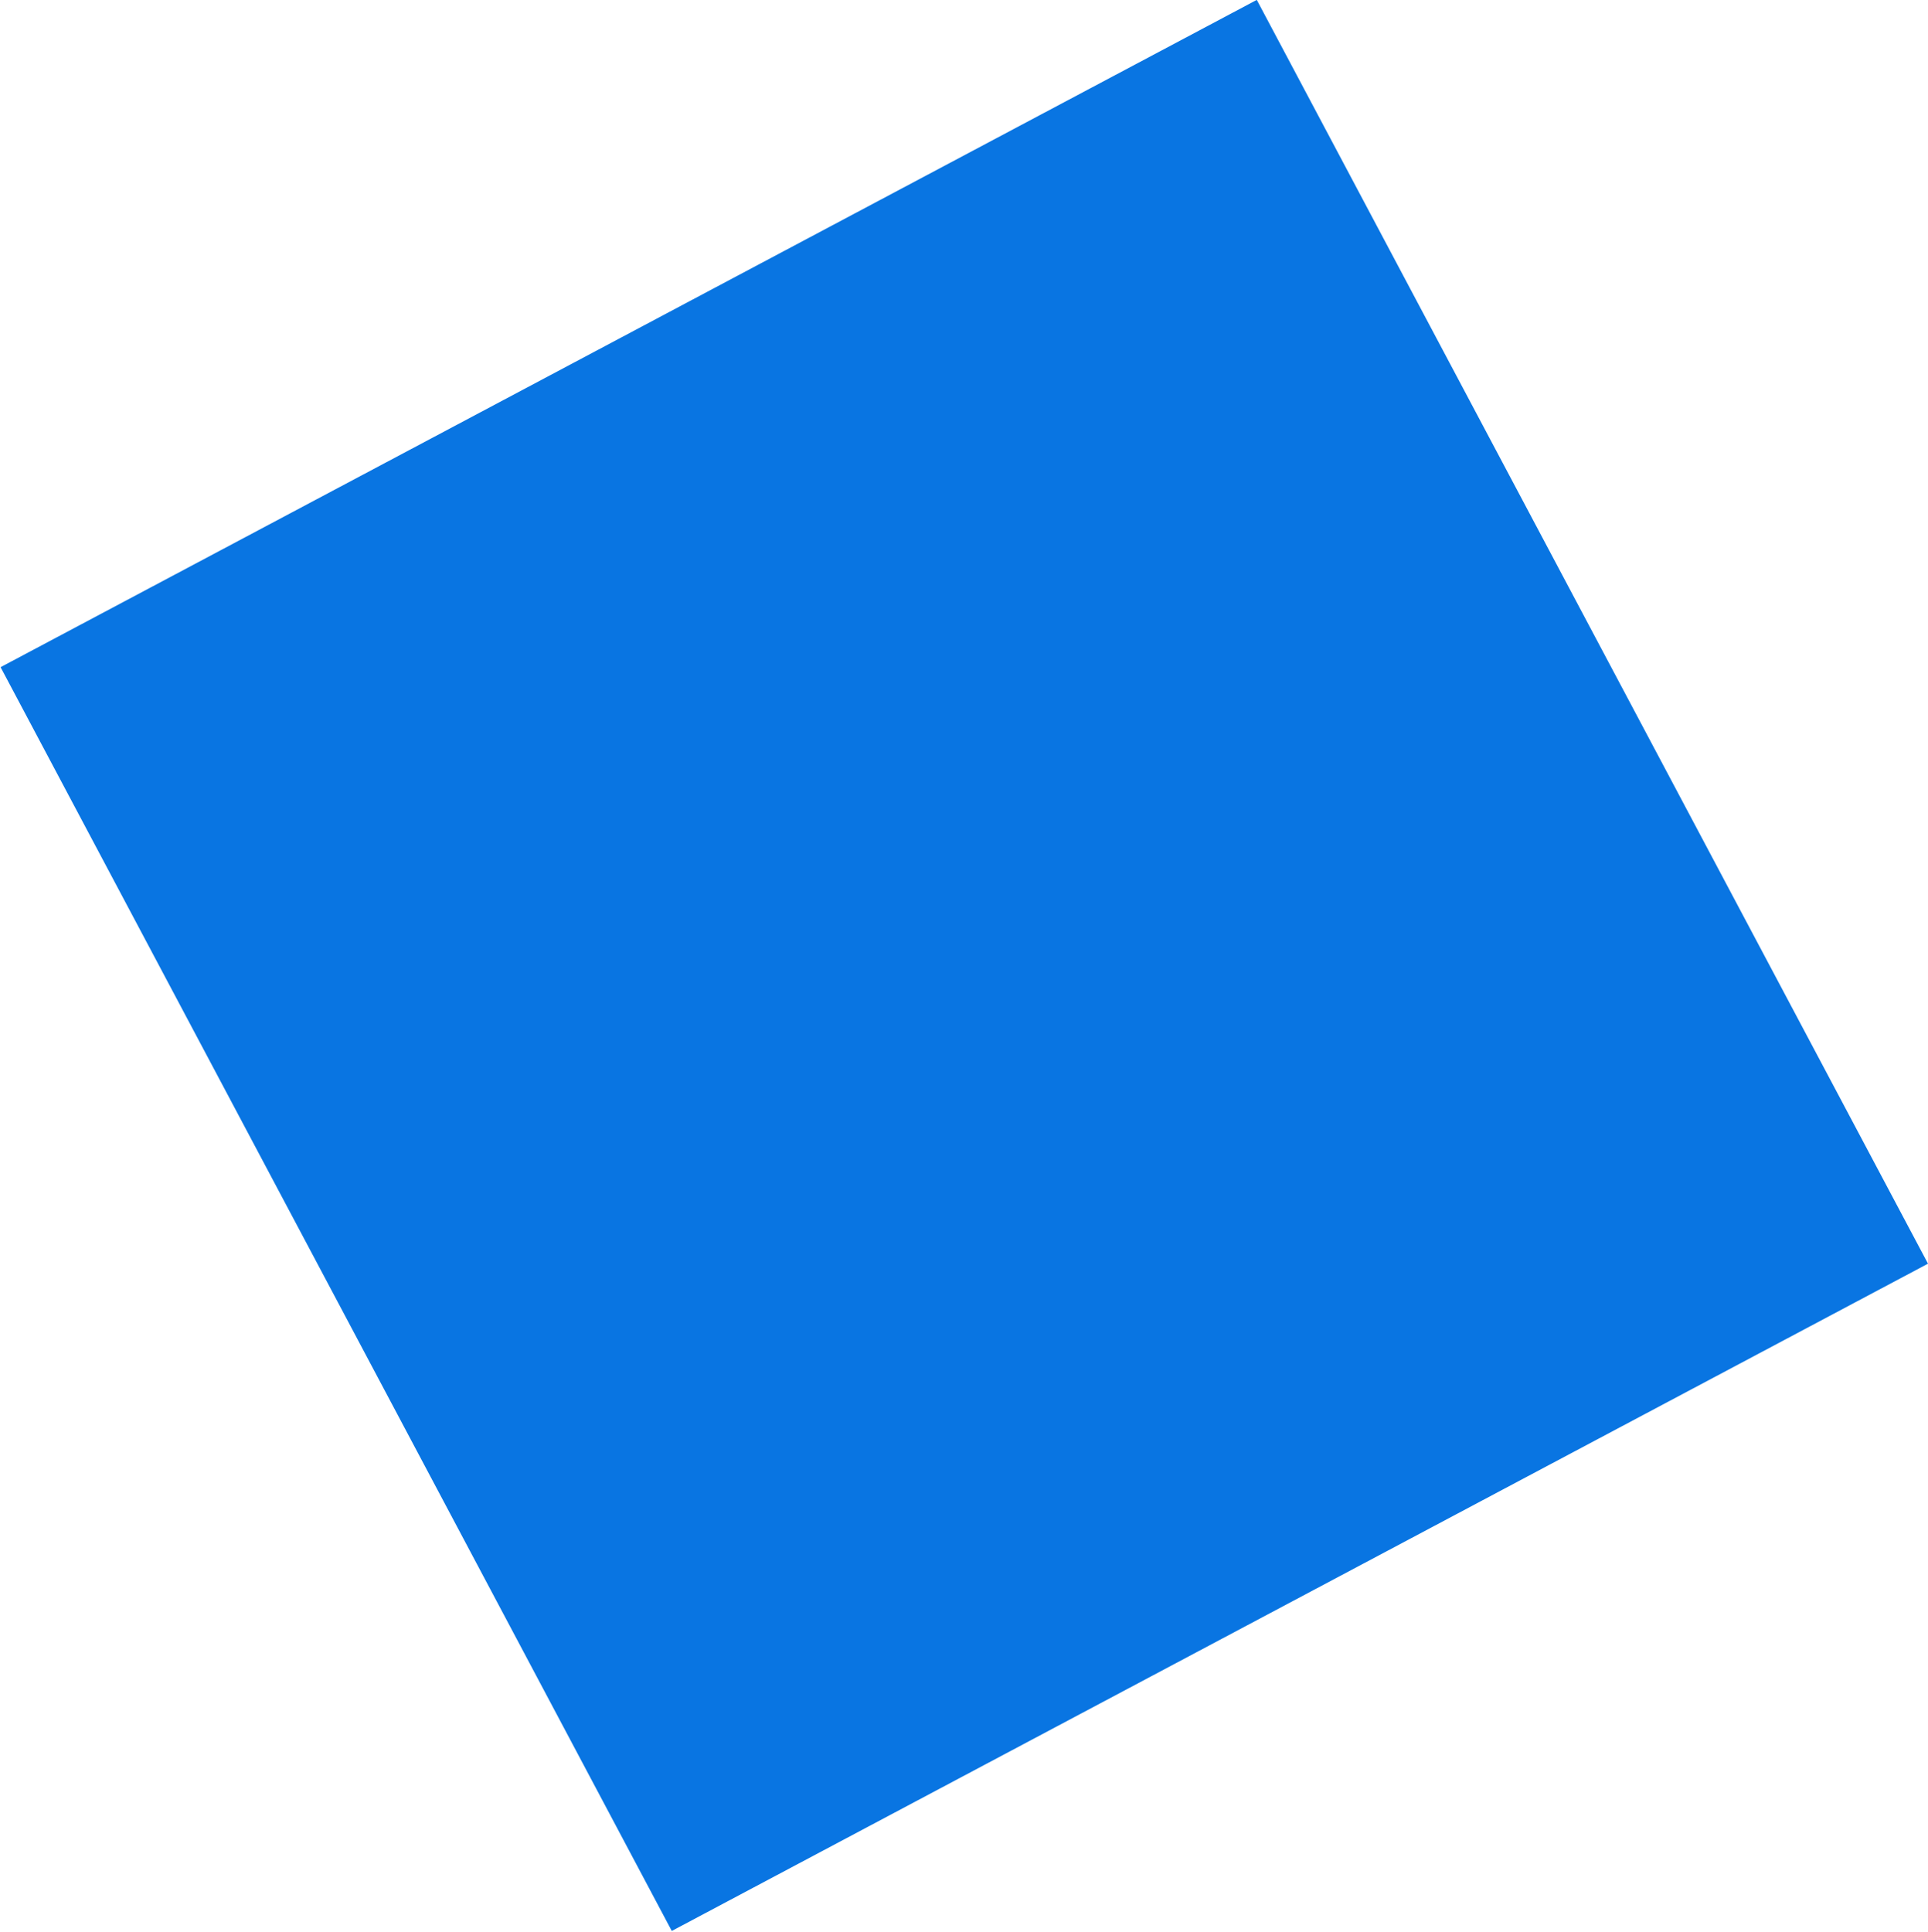 <svg xmlns="http://www.w3.org/2000/svg" width="32.091" height="32.149" viewBox="0 0 32.091 32.149">
  <rect id="長方形_1163" data-name="長方形 1163" width="23.68" height="23.821" transform="matrix(-0.883, 0.469, -0.469, -0.883, 32.091, 21.032)" fill="#0975e2"/>
</svg>
